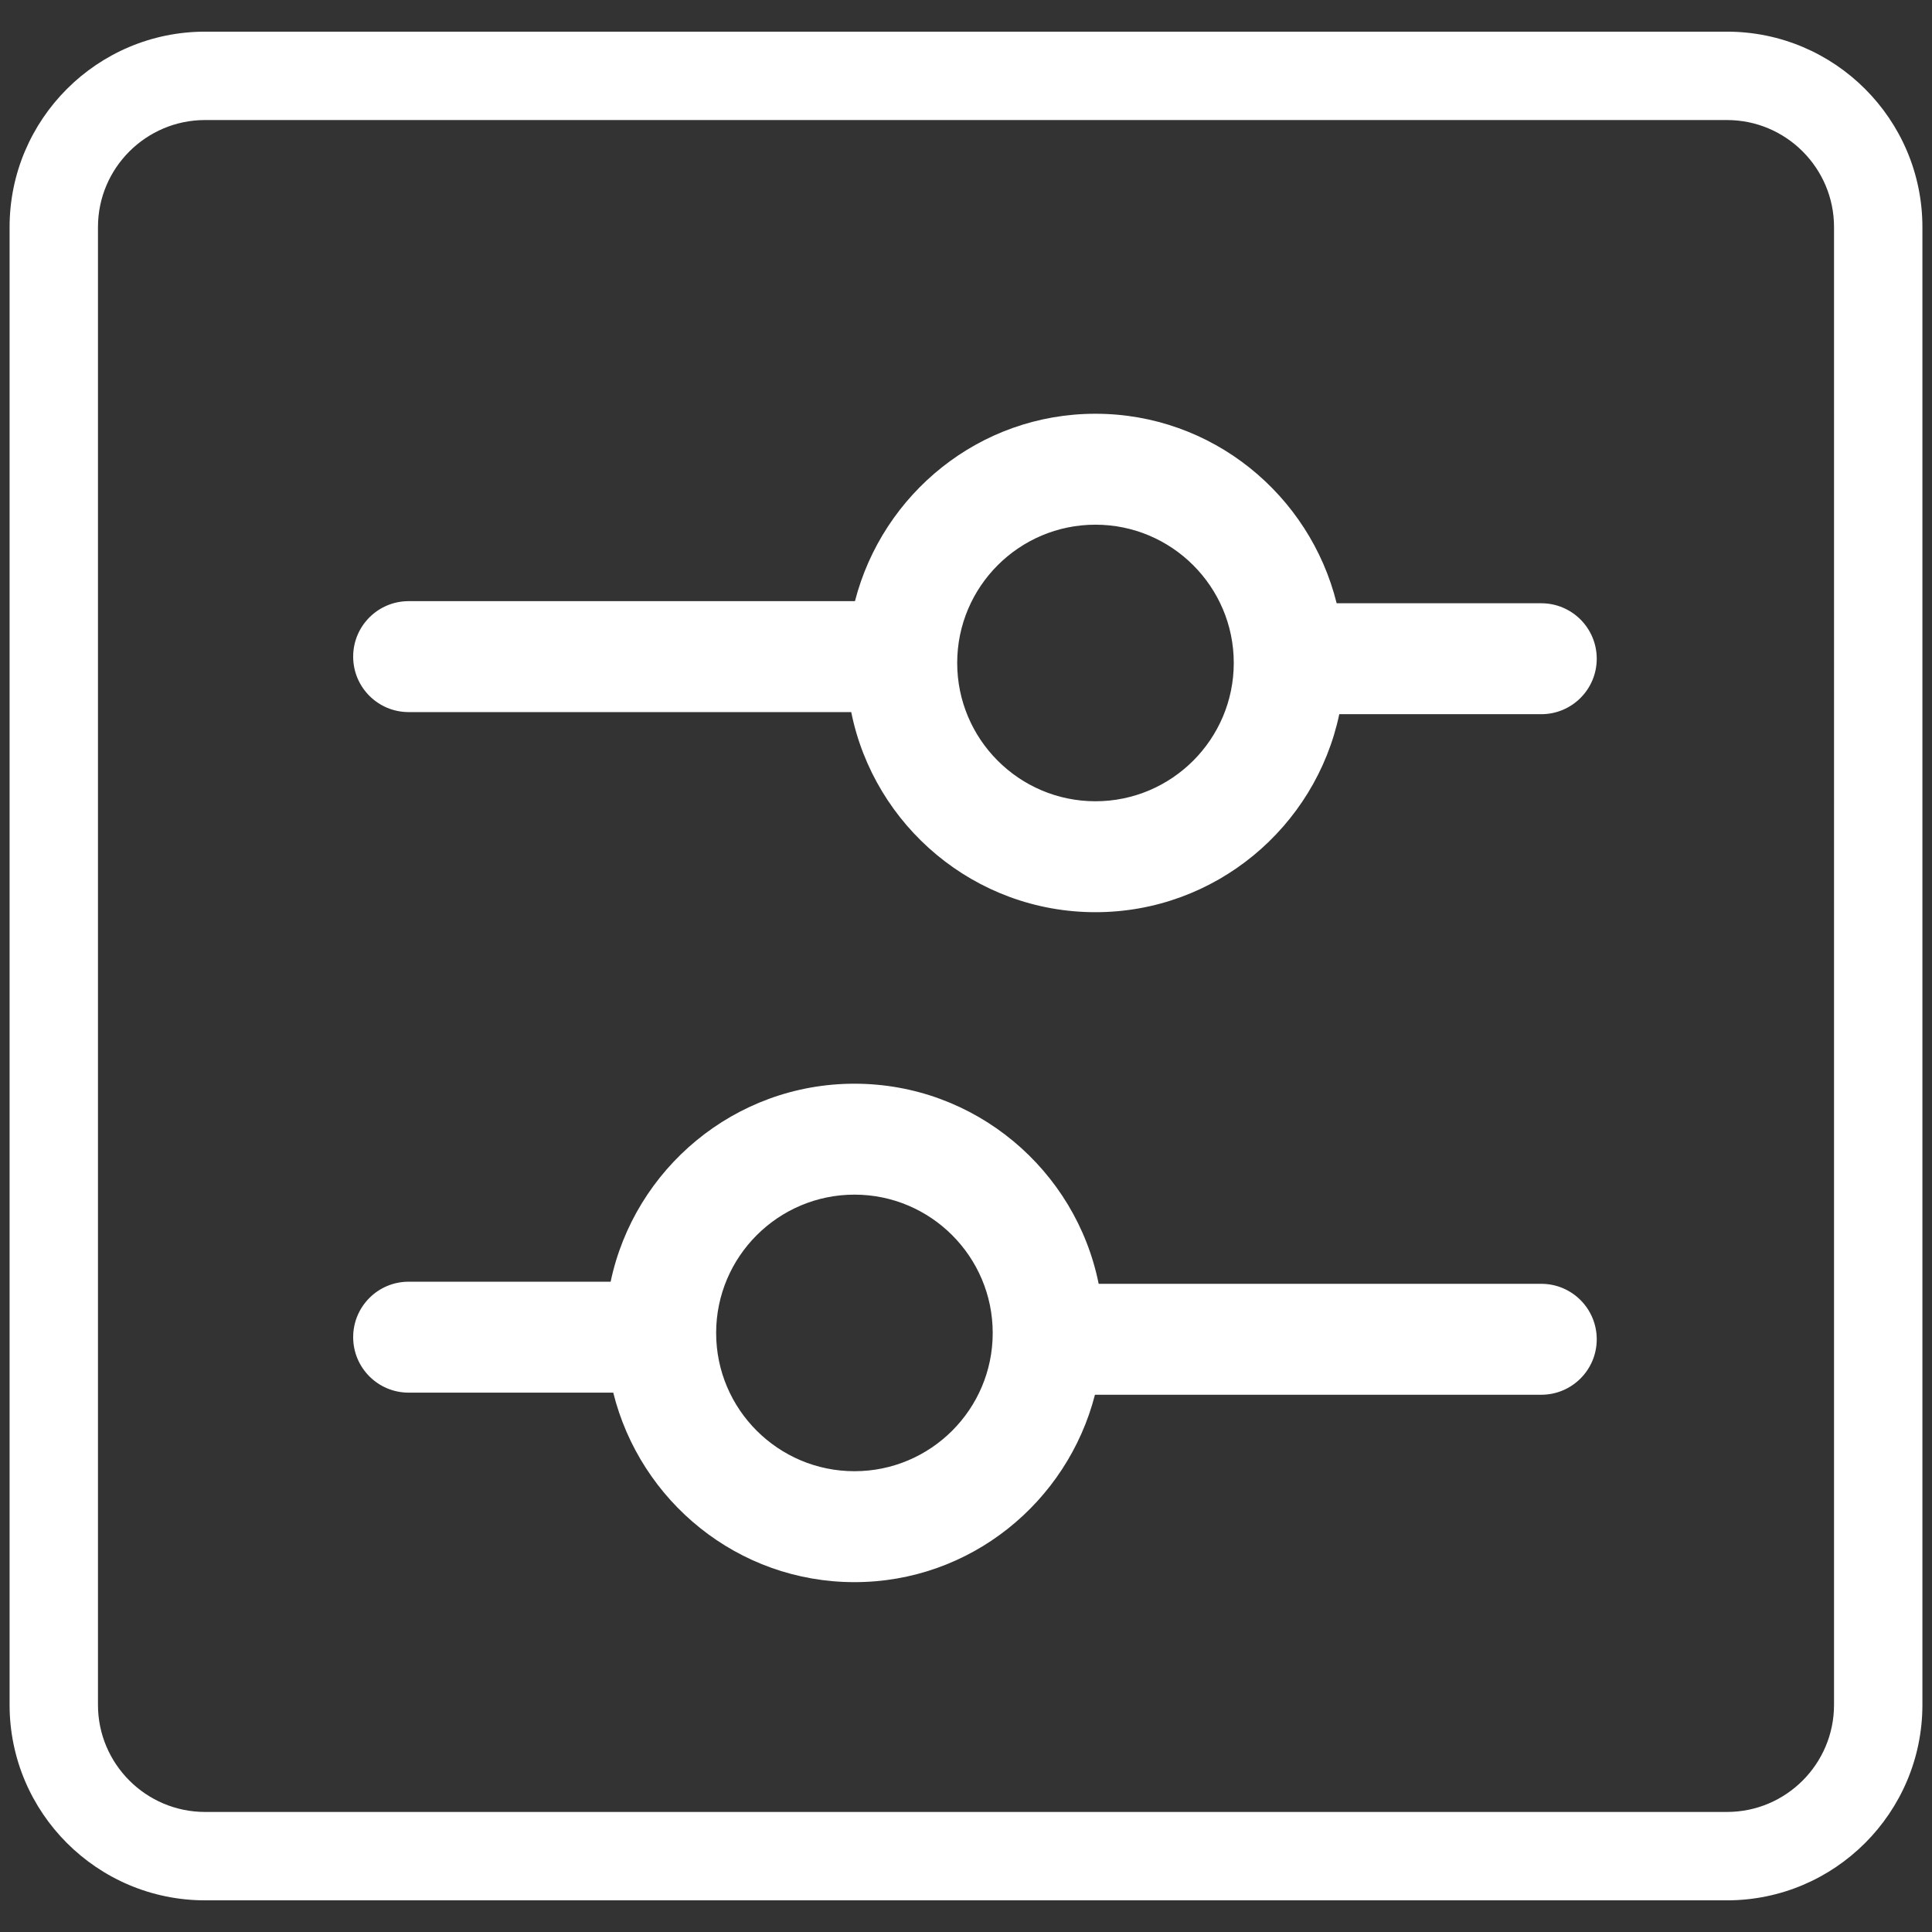 <?xml version="1.0" encoding="utf-8"?>
<!-- Generator: Adobe Illustrator 25.1.0, SVG Export Plug-In . SVG Version: 6.00 Build 0)  -->
<svg version="1.1" id="Layer_1" xmlns="http://www.w3.org/2000/svg" xmlns:xlink="http://www.w3.org/1999/xlink" x="0px" y="0px"
	 viewBox="0 0 500 500" style="enable-background:new 0 0 500 500;" xml:space="preserve">
<rect x="0" y="0" width="500" height="500" fill="#333333" stroke="none"/>
<style type="text/css">
	.st0{fill:#FFFFFF;}
</style>
<g>
	<path class="st0" d="M446.949,491.806H53.073c-27.898,0-50.591-22.694-50.591-50.591V58.774c0-27.887,22.694-50.58,50.591-50.58
		h393.876c27.876,0,50.569,22.694,50.569,50.58v382.44C497.519,469.112,474.825,491.806,446.949,491.806z M53.073,31.066
		c-15.278,0-27.719,12.43-27.719,27.708v382.44c0,15.289,12.441,27.719,27.719,27.719h393.876c15.278,0,27.697-12.43,27.697-27.719
		V58.774c0-15.278-12.419-27.708-27.697-27.708H53.073z M158.031,331.705h-52.276c-7.931,0-14.355,6.424-14.355,14.355
		s6.424,14.355,14.355,14.355h52.953c6.972,28.08,32.224,49.044,62.429,49.044c30.005,0,55.074-20.698,62.237-48.5H398.88
		c7.931,0,14.355-6.424,14.355-14.355c0-7.931-6.424-14.355-14.355-14.355H284.336c-5.928-29.482-32.003-51.786-63.199-51.786
		C190.134,280.462,164.175,302.495,158.031,331.705z M256.913,344.973c0,19.741-16.035,35.776-35.776,35.776
		s-35.801-16.035-35.801-35.776c0-19.741,16.06-35.801,35.801-35.801S256.913,325.232,256.913,344.973z M346.604,184.833h52.276
		c7.931,0,14.355-6.424,14.355-14.355s-6.424-14.355-14.355-14.355h-52.953c-6.972-28.08-32.224-49.044-62.429-49.044
		c-30.005,0-55.074,20.698-62.237,48.5H105.755c-7.931,0-14.355,6.424-14.355,14.355s6.424,14.355,14.355,14.355h114.544
		c5.928,29.482,32.003,51.786,63.199,51.786C314.501,236.076,340.46,214.043,346.604,184.833z M247.722,171.566
		c0-19.741,16.035-35.776,35.776-35.776c19.741,0,35.801,16.035,35.801,35.776s-16.06,35.801-35.801,35.801
		C263.757,207.366,247.722,191.307,247.722,171.566z"/>
</g>
</svg>

